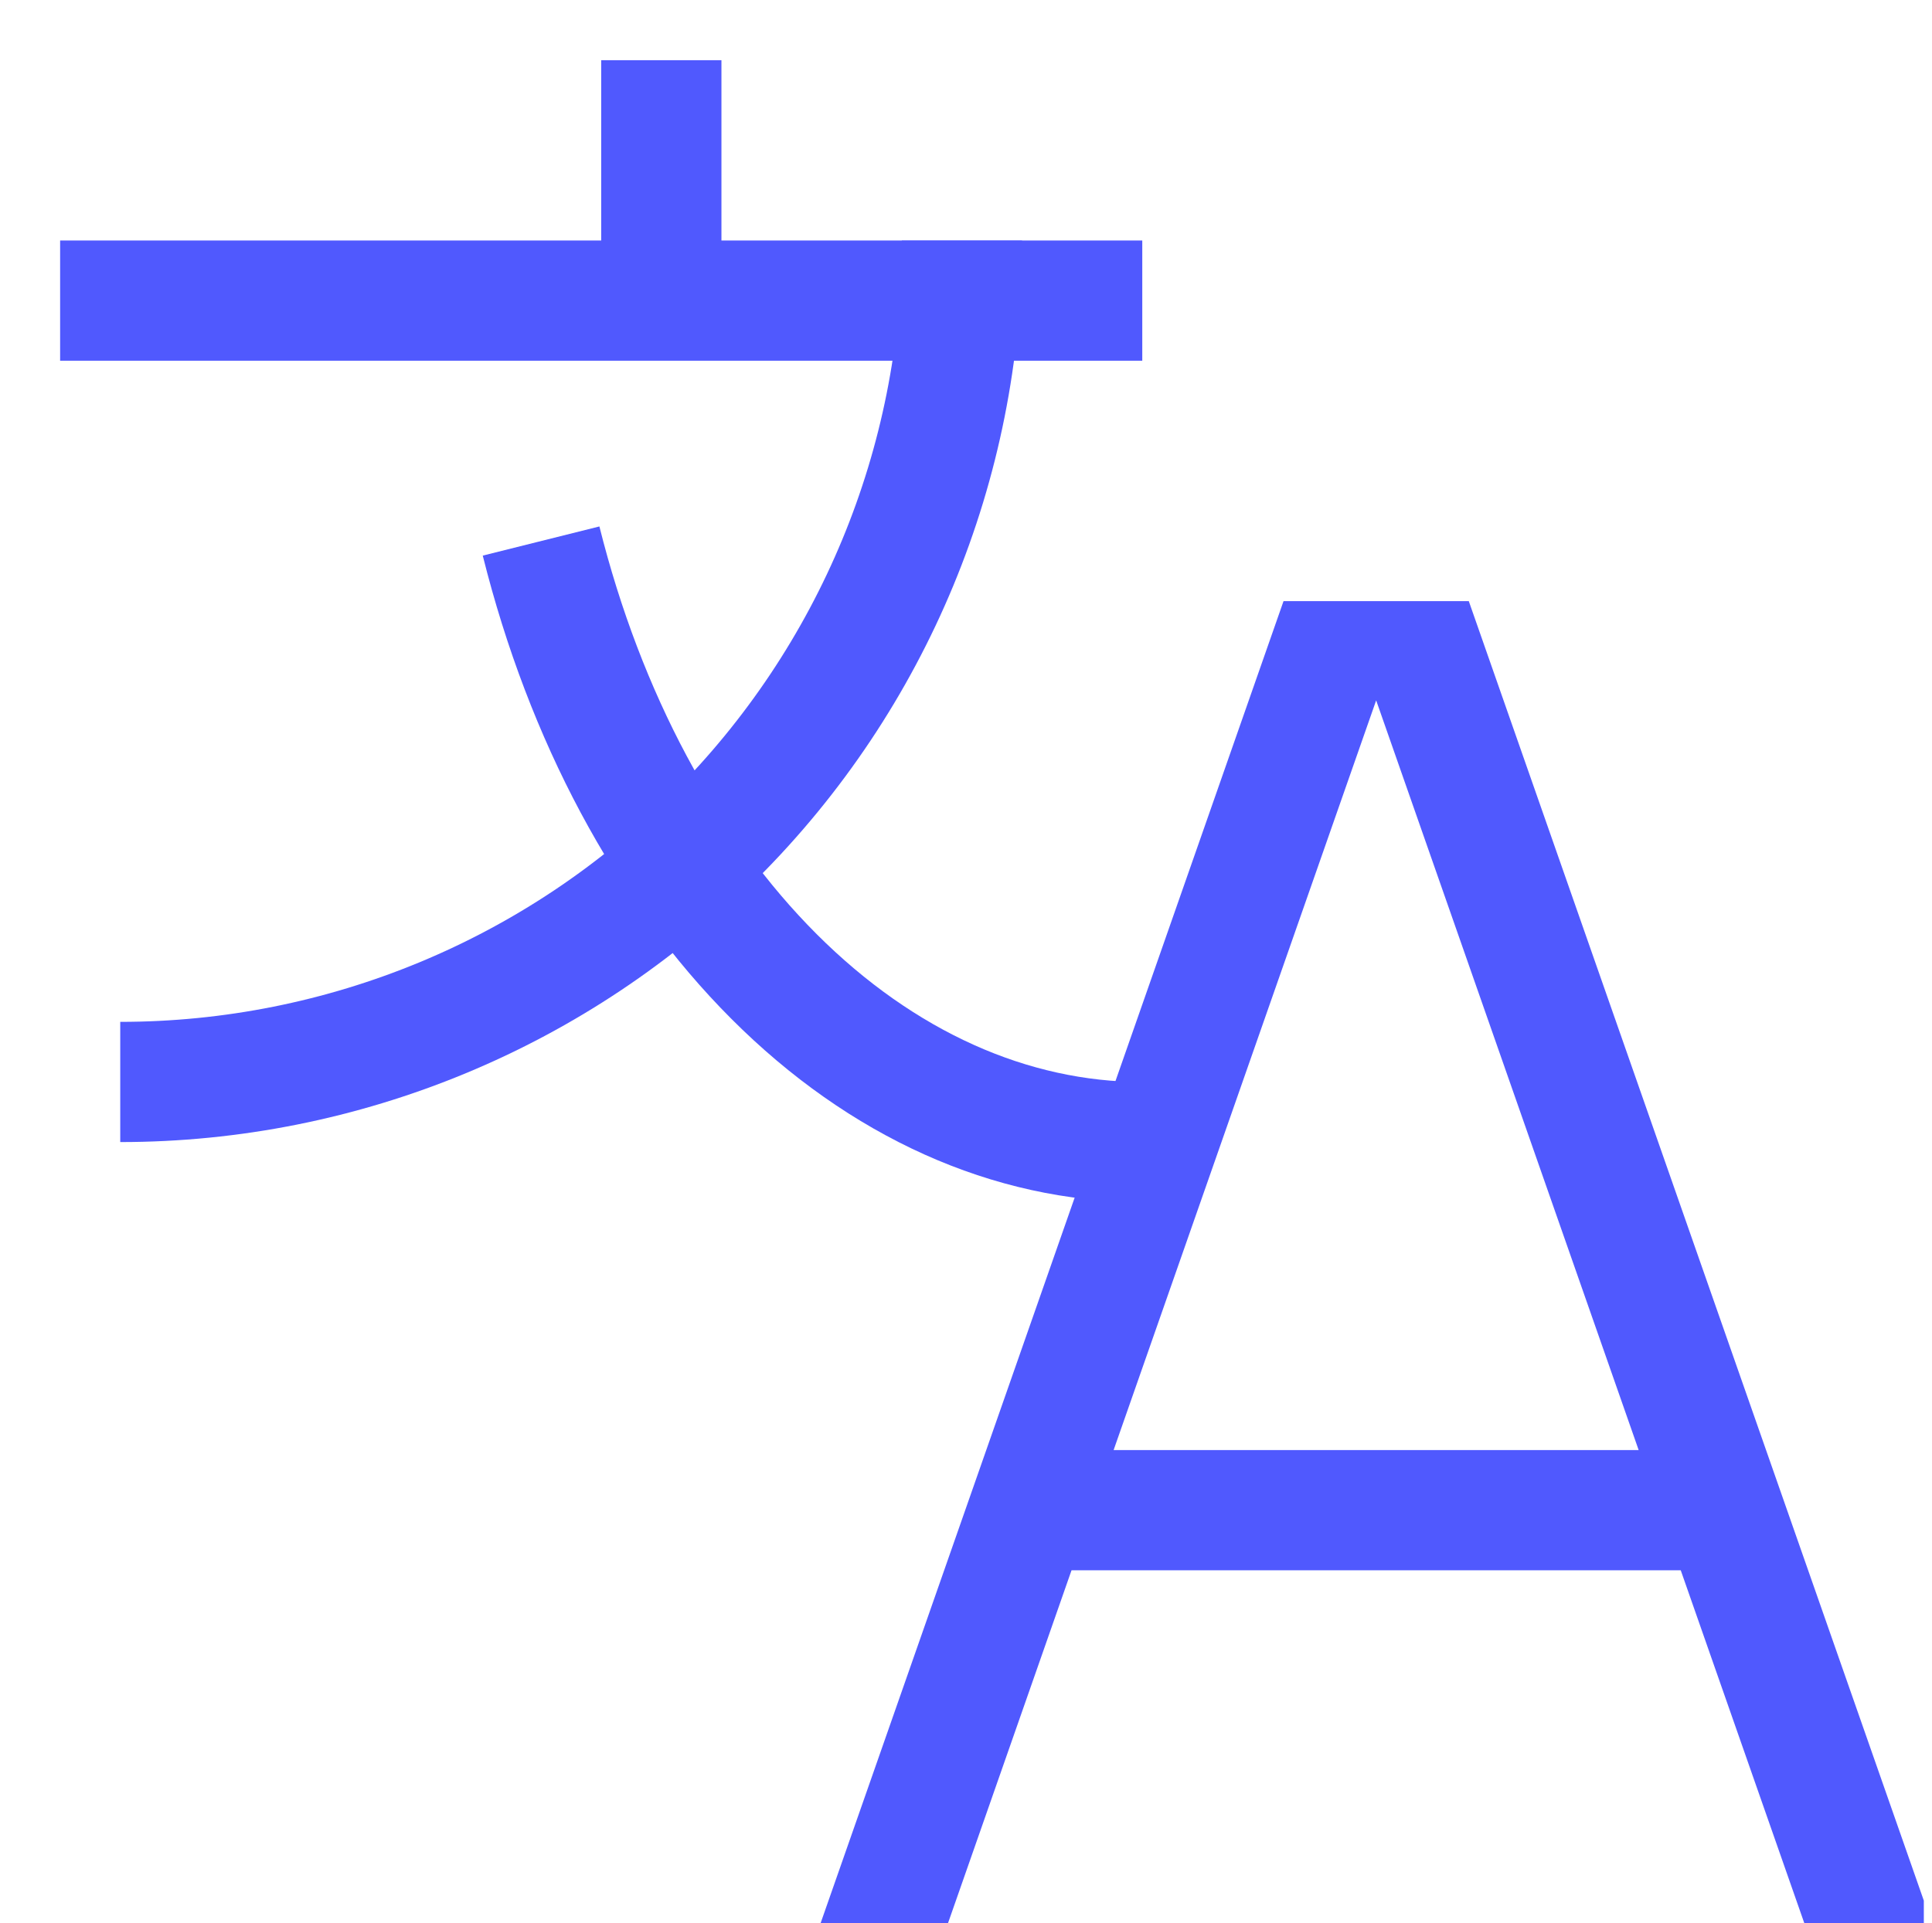 <svg xmlns="http://www.w3.org/2000/svg" fill="none" viewBox="0 0.95 40.17 40">
<g clip-path="url(#clip0_1185_10972)">
<path d="M13.75 2.202V7.202" stroke="#5059FE" stroke-width="2.5"/>
<path d="M1.25 7.202H23.75" stroke="#5059FE" stroke-width="2.5"/>
<path d="M20 5.952C20 10.593 18.156 15.044 14.874 18.326C11.592 21.608 7.141 23.452 2.5 23.452" stroke="#5059FE" stroke-width="2.5"/>
<path d="M11.25 12.202C12.164 15.857 13.857 19.022 16.095 21.26C18.334 23.499 21.008 24.701 23.75 24.702" stroke="#5059FE" stroke-width="2.5"/>
<path fill-rule="evenodd" clip-rule="evenodd" d="M26.687 13.452L17.06 40.952H19.709L22.279 33.608H34.946L37.517 40.952H40.166L30.539 13.452H26.687ZM34.071 31.108L28.613 15.516L23.154 31.108H34.071Z" fill="#5059FE"/>
</g>
<defs>
<clipPath id="clip0_1185_10972">
<rect width="40" height="40" fill="white" transform="translate(0 0.952)"/>
</clipPath>
</defs>
</svg>